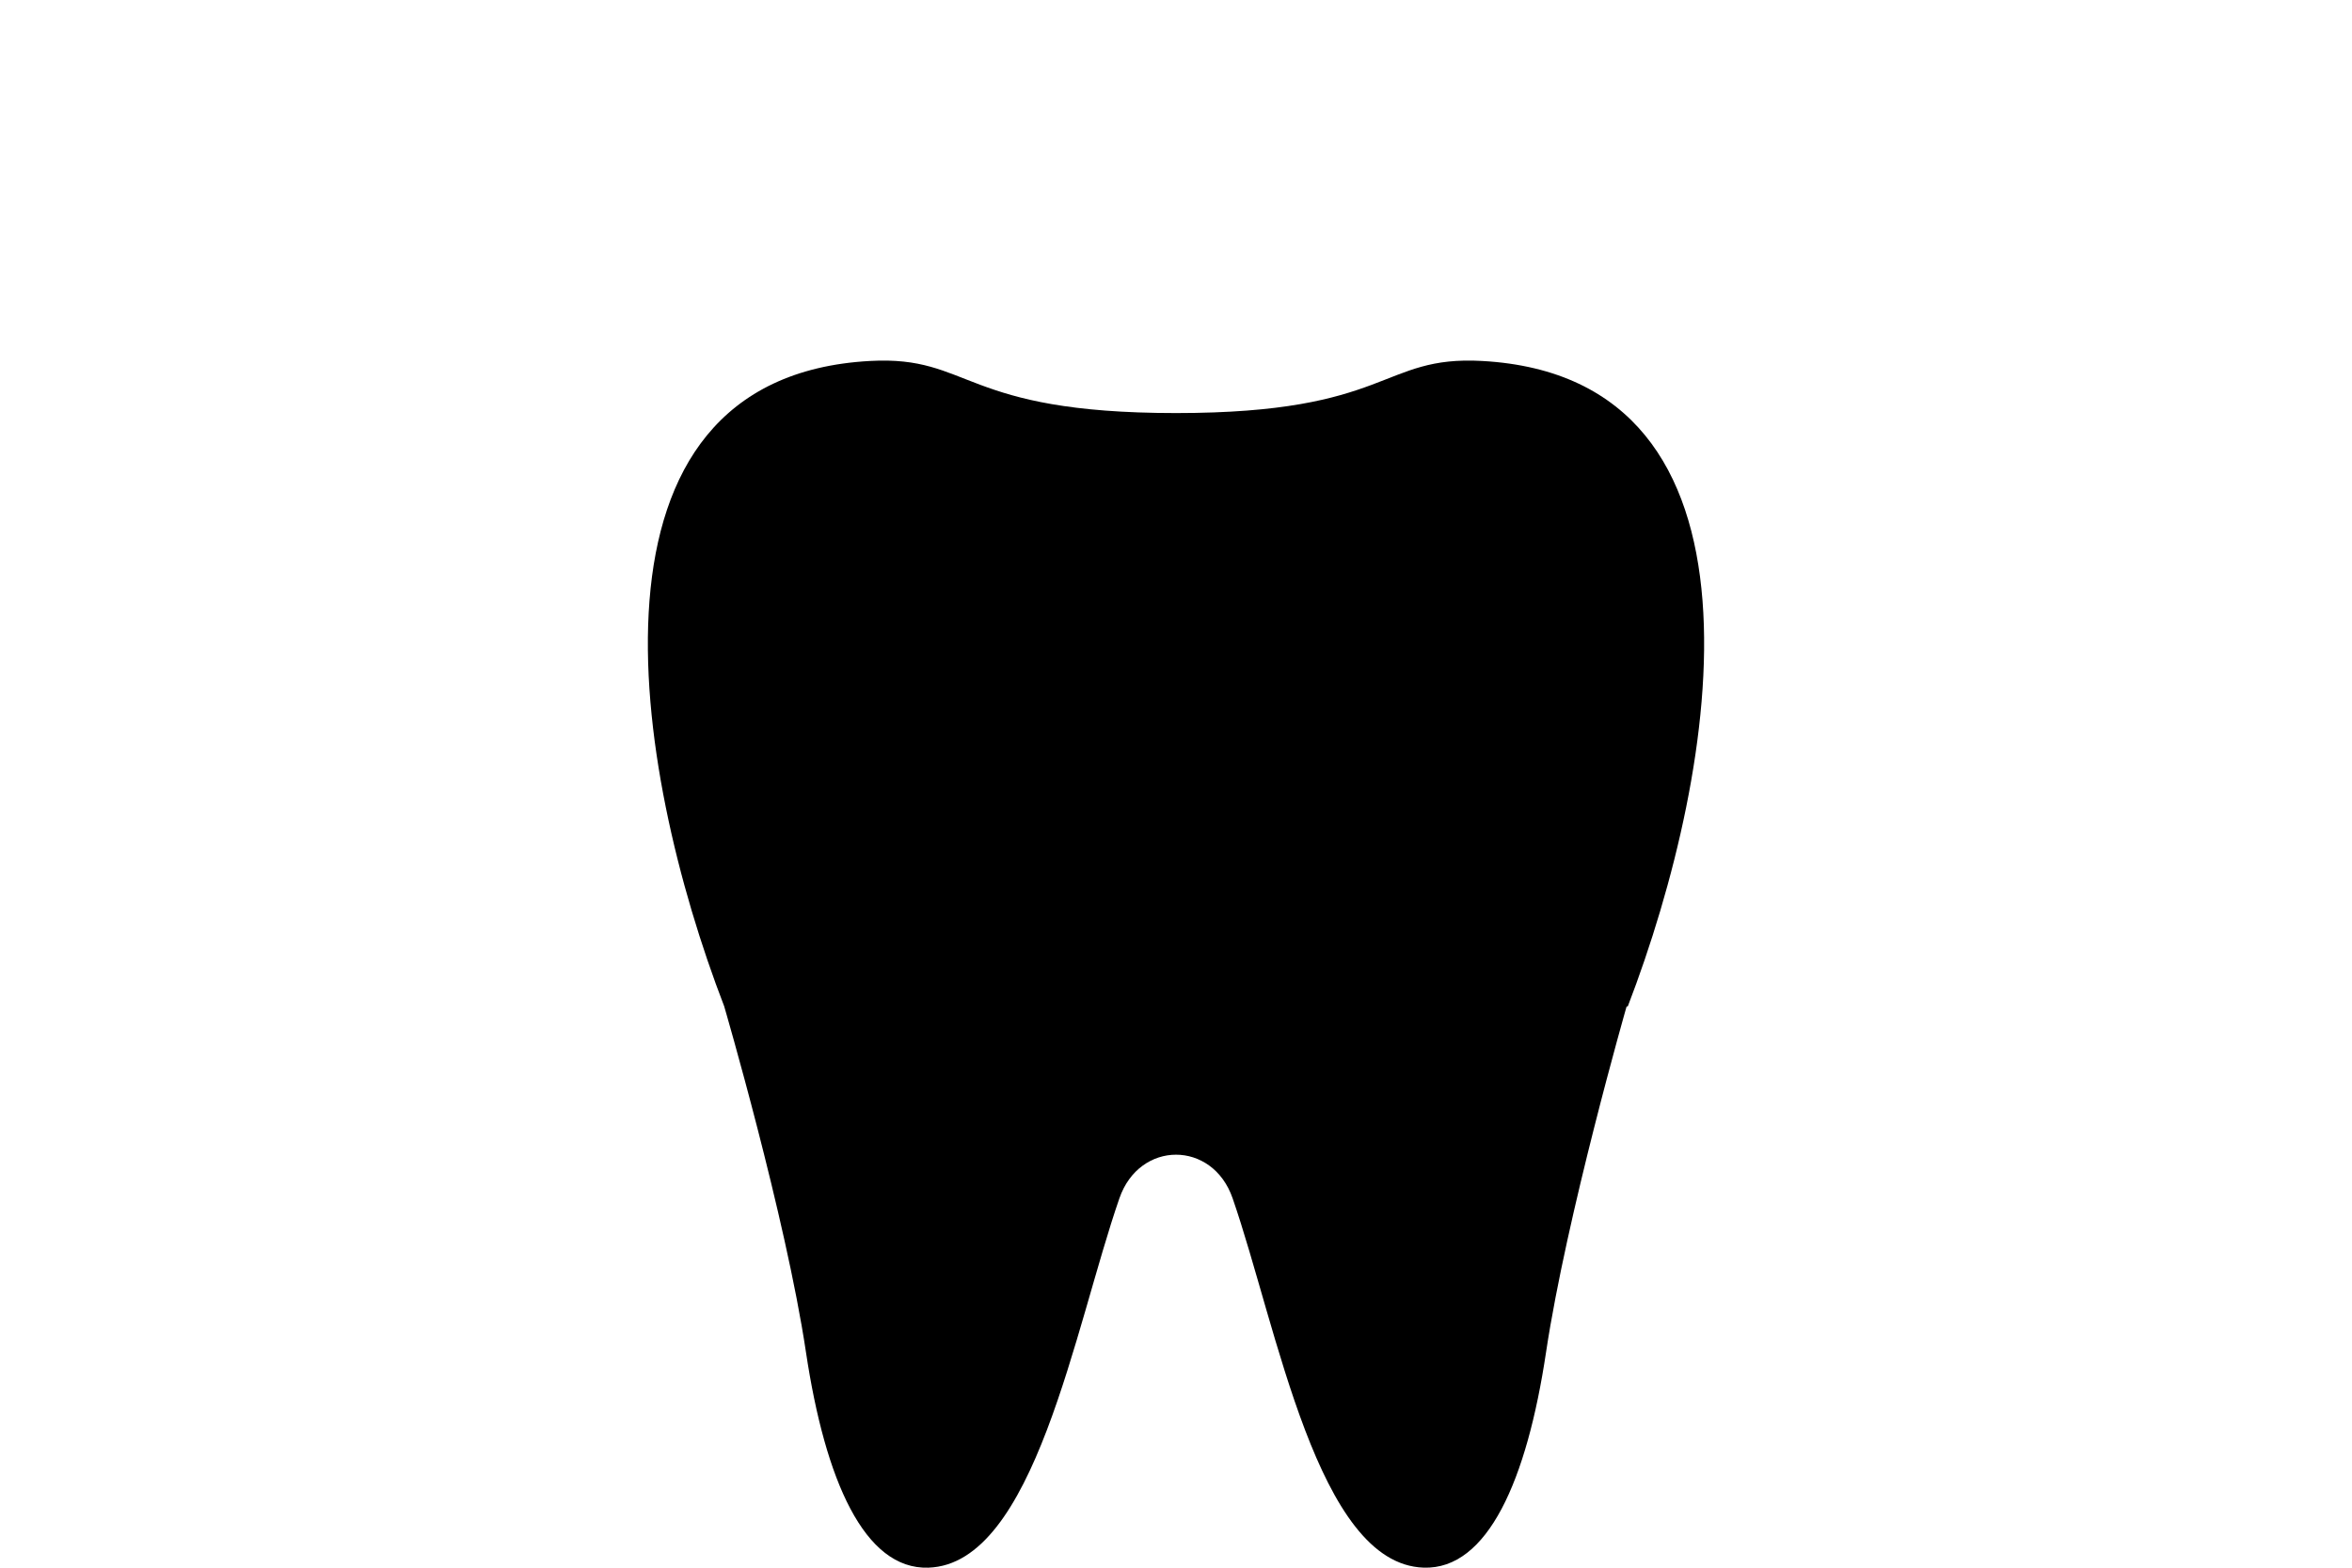 <?xml version="1.0" encoding="utf-8"?>
<!-- Generator: Adobe Illustrator 28.2.0, SVG Export Plug-In . SVG Version: 6.00 Build 0)  -->
<svg version="1.1" id="Layer_1" xmlns="http://www.w3.org/2000/svg" xmlns:xlink="http://www.w3.org/1999/xlink" x="0px" y="0px"
	 viewBox="0 0 108 72" enable-background="new 0 0 108 72" xml:space="preserve">
<rect fill="#FFFFFF" width="108" height="72"/>
<path d="M74.748,46.214c0,0-0.062,0.027-0.062,0.027c0,0-2.758,9.622-3.693,15.857c-0.883,5.898-2.687,9.998-5.622,9.9
	c-4.875-0.163-6.713-11.019-8.772-16.966c-0.924-2.668-4.274-2.664-5.197,0c-2.059,5.936-3.903,16.809-8.772,16.967
	c-2.935,0.095-4.738-4.002-5.622-9.9c-0.934-6.235-3.755-15.884-3.755-15.884c-4.213-10.931-7.164-28.878,6.696-29.637
	c4.68-0.256,4.172,2.393,14.051,2.393c9.88,0,9.371-2.651,14.051-2.393C81.915,17.342,78.956,35.27,74.748,46.214z"/>
</svg>
